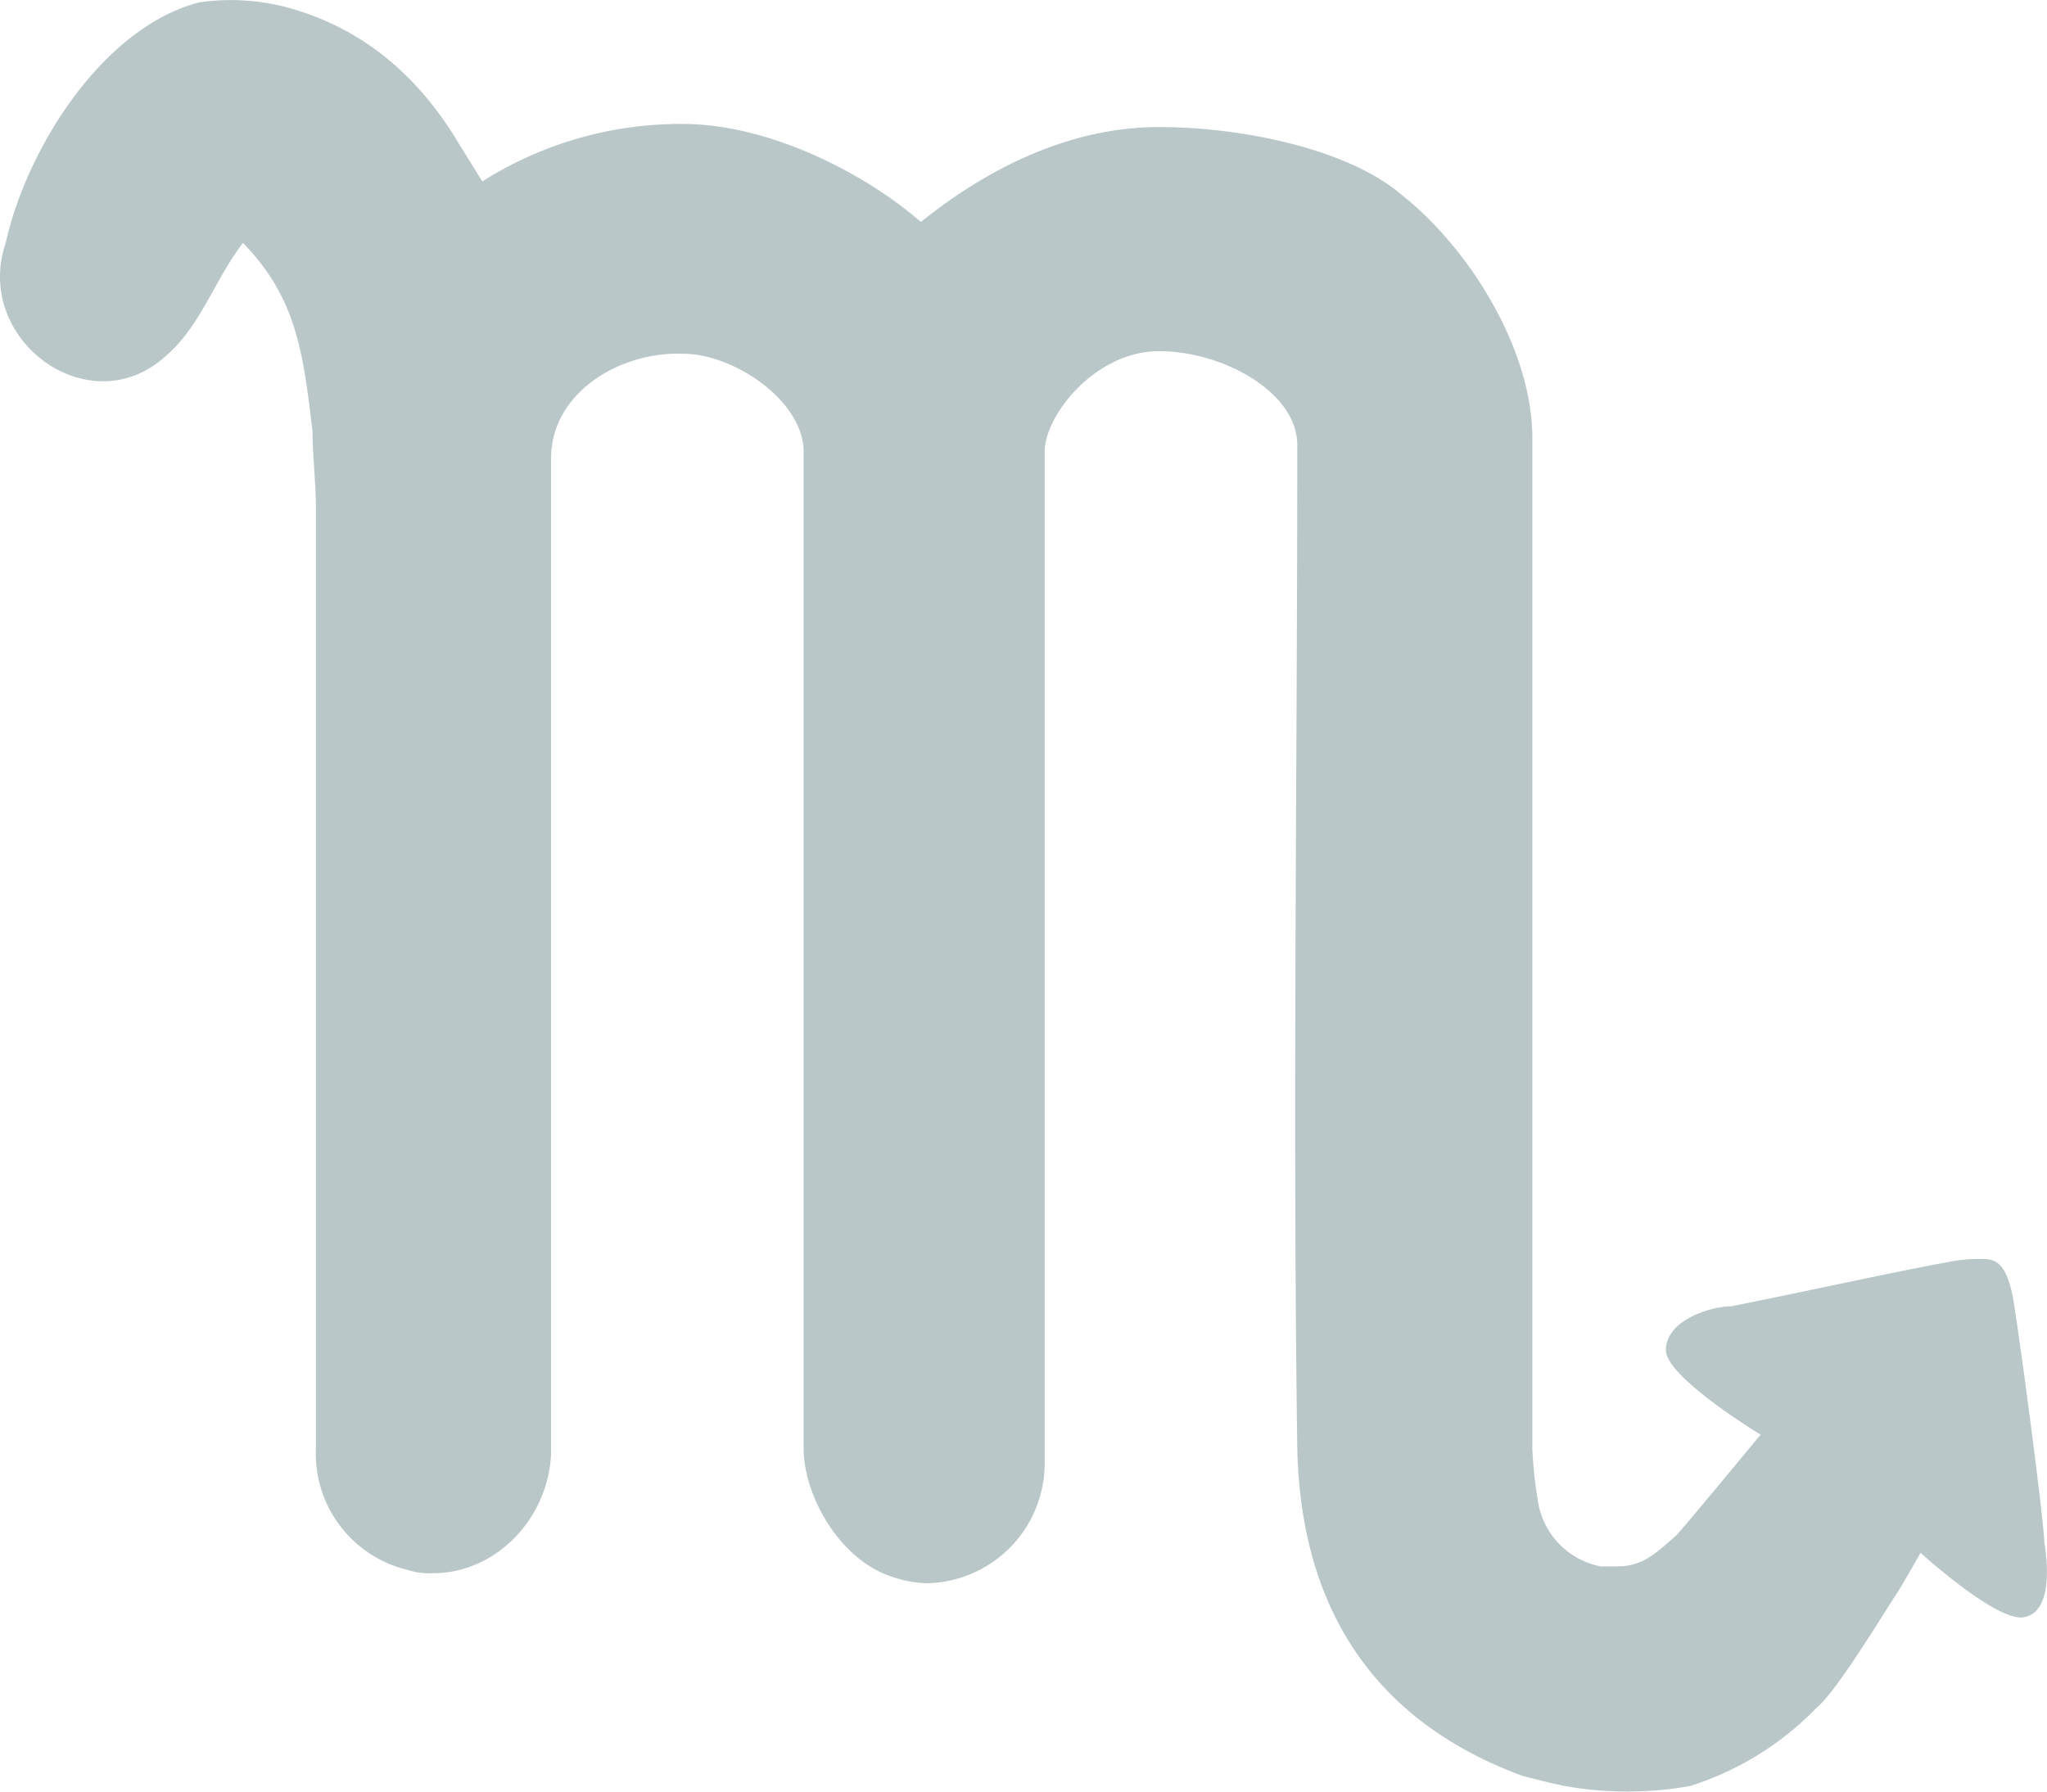 <svg xmlns="http://www.w3.org/2000/svg" width="152.365" height="133.384" viewBox="0 0 152.365 133.384">
  <path id="Caminho_8494" data-name="Caminho 8494" d="M6972.667,491.965c-1.205-.251-2.161-.5-3.145-.753-10.922-4.024-16.512-12.325-16.768-24.4-.348-24.9,0-49.791,0-74.689,0-3.935-5.557-6.98-10.289-6.98s-8.512,4.767-8.512,7.485v75.442a8.946,8.946,0,0,1-8.732,8.8,8.549,8.549,0,0,1-2.668-.5c-3.875-1.258-6.544-6.037-6.544-9.559V392.632c0-3.8-5.208-7.295-8.955-7.295-4.731-.19-9.844,2.909-9.844,7.8V467.32c-.255,4.776-4.129,8.8-8.766,8.8a5.146,5.146,0,0,1-1.936-.251,8.9,8.9,0,0,1-6.8-9.054V396.906c0-2.014-.253-4.024-.253-5.786-.7-5.942-1.206-9.947-5.177-14.04-2.128,2.769-3.175,6.294-5.845,8.508-5.651,5.018-14.258-1.334-11.813-8.508,1.556-7.012,7.211-16.032,14.386-17.9a16.382,16.382,0,0,1,7.019.5c5.082,1.509,9.21,4.78,12.354,10.061l1.715,2.766a27.568,27.568,0,0,1,14.958-4.278c6.13,0,13.212,3.42,17.689,7.295,4.953-3.992,11.084-7.066,17.722-7.066,5.938,0,13.942,1.534,18.069,5.053,4.988,3.947,9.718,11.446,9.718,18.108v75.191a31.869,31.869,0,0,0,.476,4.278,5.853,5.853,0,0,0,4.606,4.526h1.238c1.939,0,2.889-1.007,4.352-2.264.507-.5,6.319-7.543,6.319-7.543s-7.05-4.275-7.05-6.288c0-2.264,3.4-3.268,4.857-3.268,2.669-.505,13.118-2.766,16.04-3.271a11.481,11.481,0,0,1,2.668-.251c.985,0,1.936.251,2.412,3.773.731,4.776,2.191,16.095,2.191,17.353,0,0,.984,5.027-1.46,5.532-1.938.5-7.75-4.78-7.75-4.78s-1.715,3.017-1.936,3.271c-2.7,4.275-4.637,7.292-5.845,8.3a22.506,22.506,0,0,1-9.368,5.783A26.515,26.515,0,0,1,6972.667,491.965Z" transform="translate(-6856.194 -359)" fill="#b9c7c9"/>
</svg>
